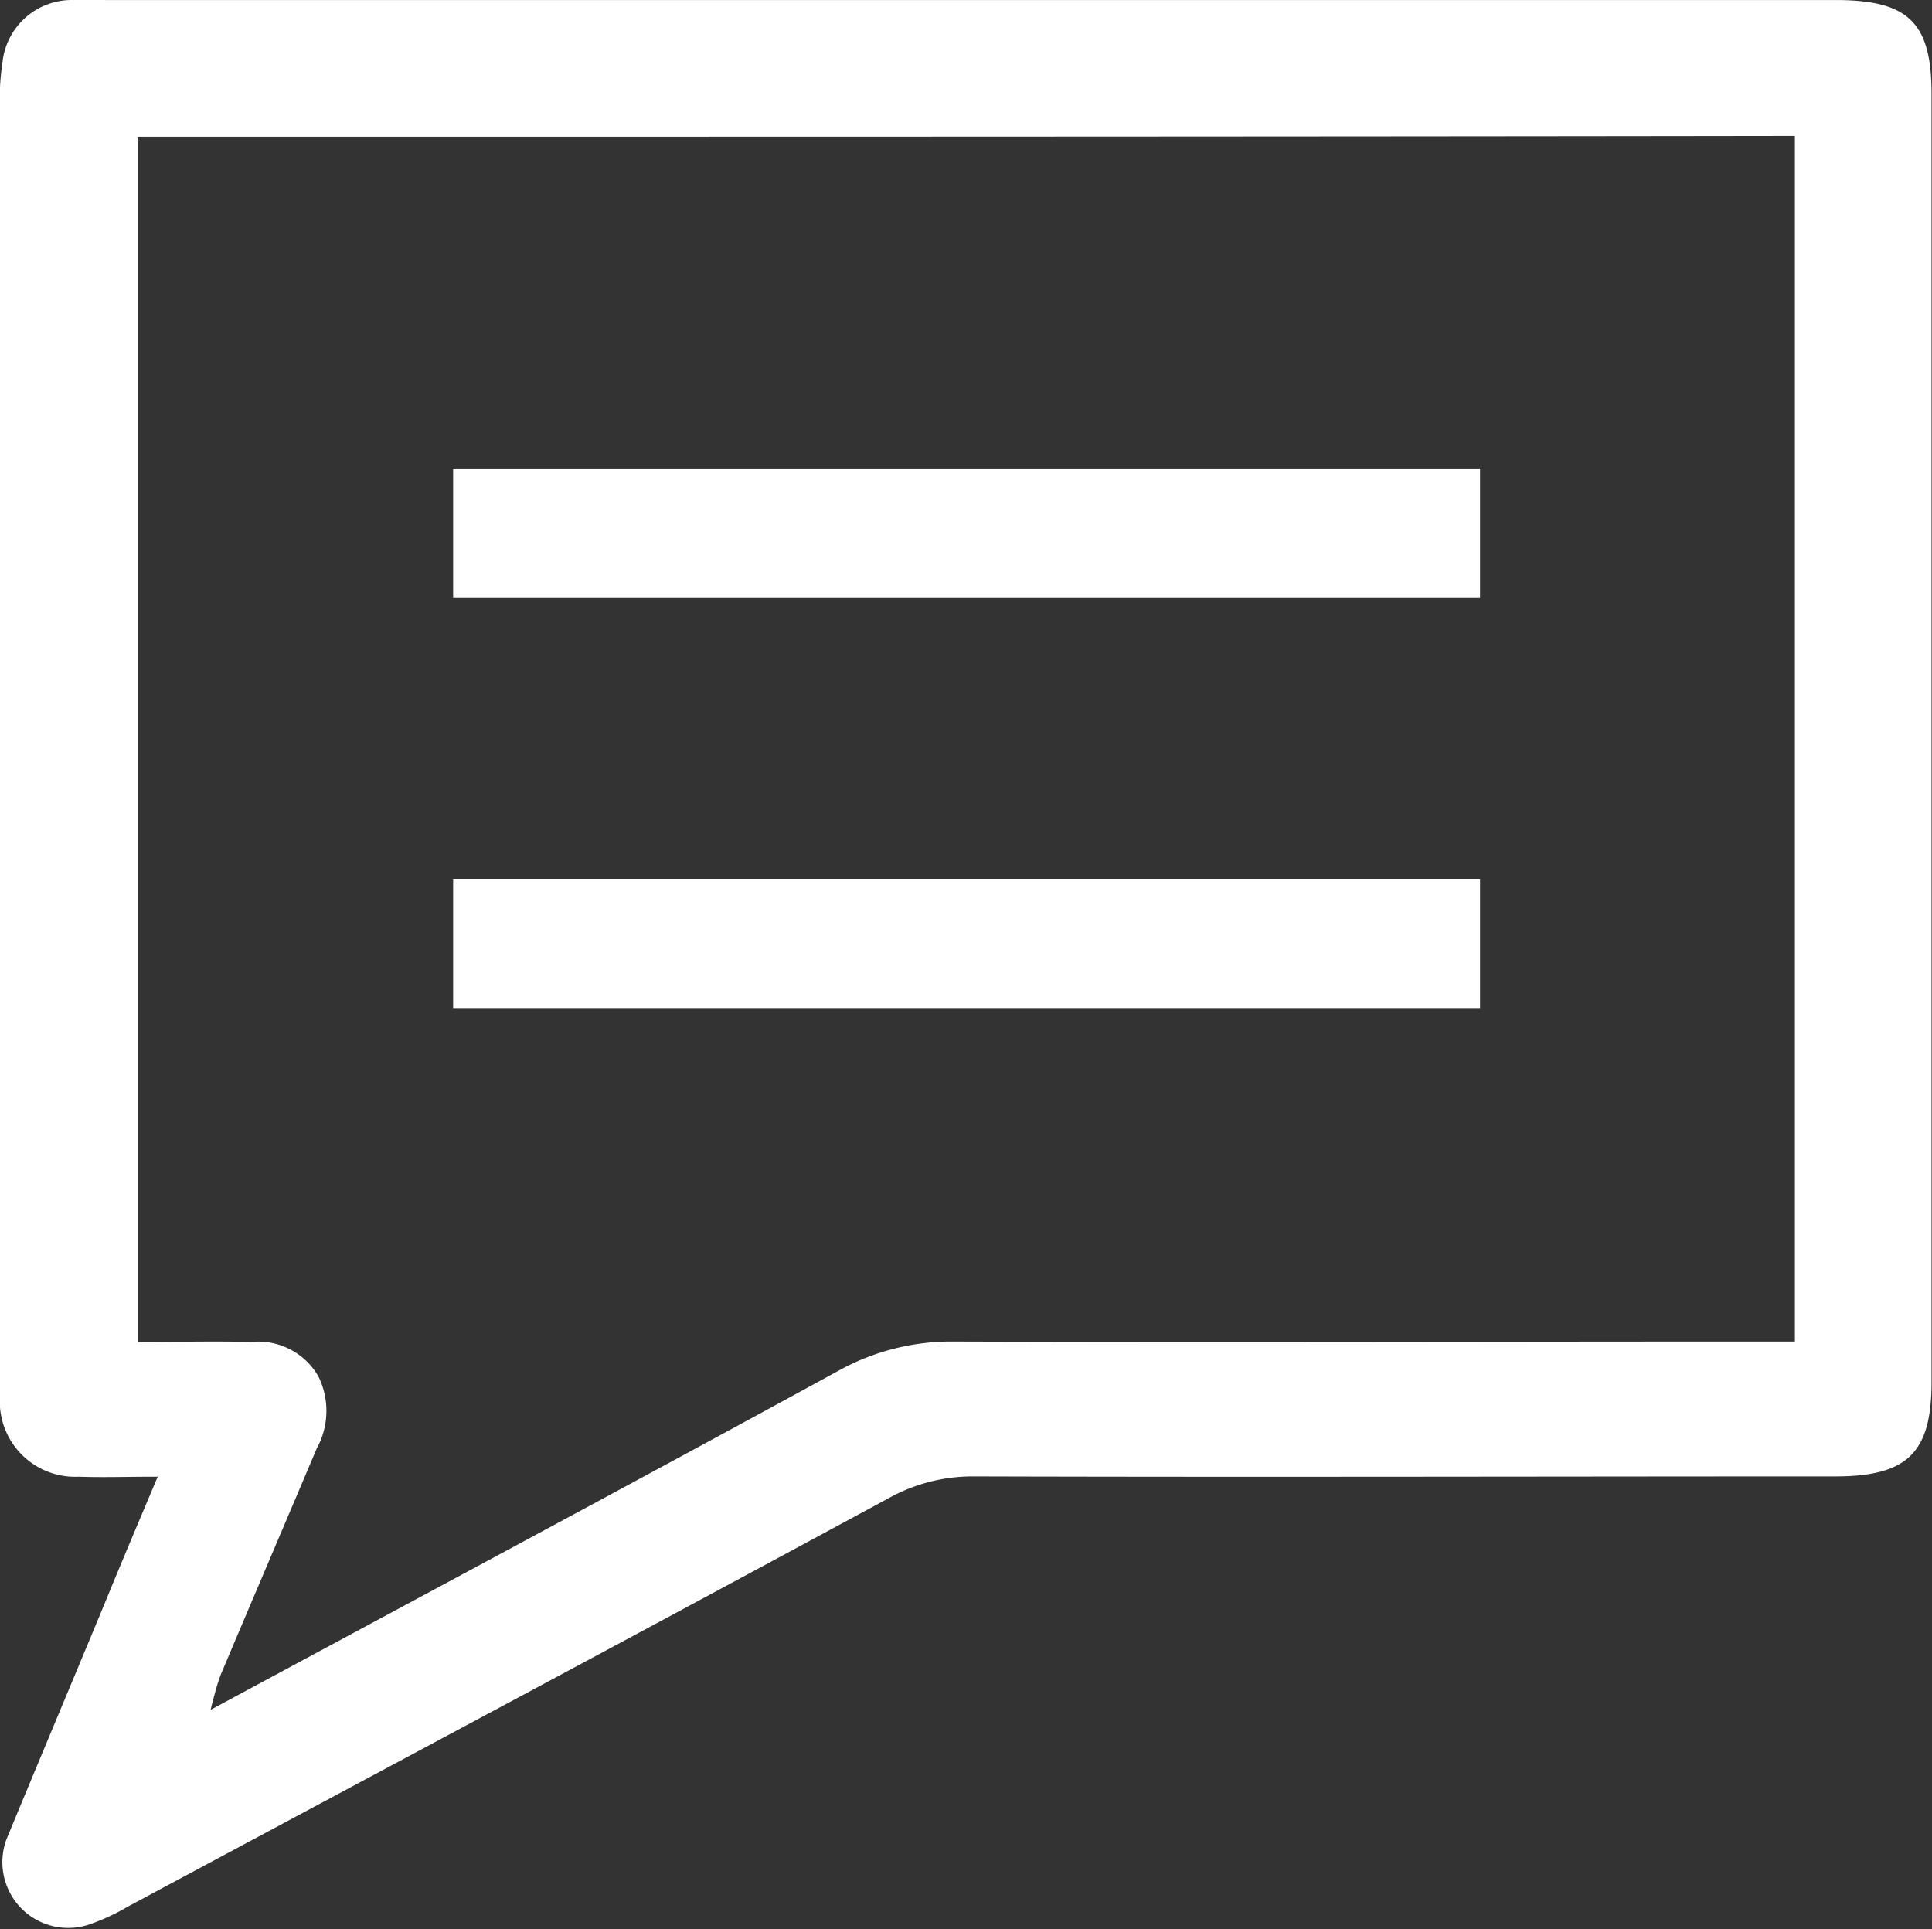 <svg xmlns="http://www.w3.org/2000/svg" width="39.178" height="39.115" viewBox="0 0 39.178 39.115"><rect x="0" y="0" width="39.178" height="39.115" fill="#333333" stroke="none"/><defs><style>.a{fill:#fff;}</style></defs><g transform="translate(-191.356 -184.156)"><path class="a" d="M194.554,214.1c-.645,0-1.12.017-1.6,0a1.528,1.528,0,0,1-1.6-1.612c-.017-.17,0-.339,0-.509v-25.7a4.656,4.656,0,0,1,.051-.849,1.413,1.413,0,0,1,1.46-1.273c.221-.017.458,0,.679,0h35.114c1.409.017,1.867.475,1.867,1.9v26.119c0,1.426-.475,1.918-1.952,1.918-5.821,0-11.643.017-17.464,0a3.5,3.5,0,0,0-1.7.424c-5.142,2.783-10.3,5.533-15.461,8.3a4.448,4.448,0,0,1-.764.356,1.335,1.335,0,0,1-1.7-1.714c.662-1.6,1.324-3.174,1.986-4.769C193.807,215.866,194.146,215.068,194.554,214.1Zm-.407-27.172v24.439c.8,0,1.561-.017,2.308,0a1.407,1.407,0,0,1,1.358.7,1.582,1.582,0,0,1-.034,1.46c-.645,1.527-1.307,3.072-1.952,4.6-.068.187-.119.373-.2.7,4.345-2.342,8.537-4.582,12.729-6.874a4.714,4.714,0,0,1,2.342-.594c5.346.017,10.692,0,16.021,0h1.035V186.913C216.532,186.929,205.365,186.929,194.146,186.929Z" transform="translate(0)"/><path class="a" d="M266.324,240.2v2.614H245.5V240.2Z" transform="translate(-44.955 -46.533)"/><path class="a" d="M266.324,289.2v2.614H245.5V289.2Z" transform="translate(-44.955 -87.217)"/></g></svg>